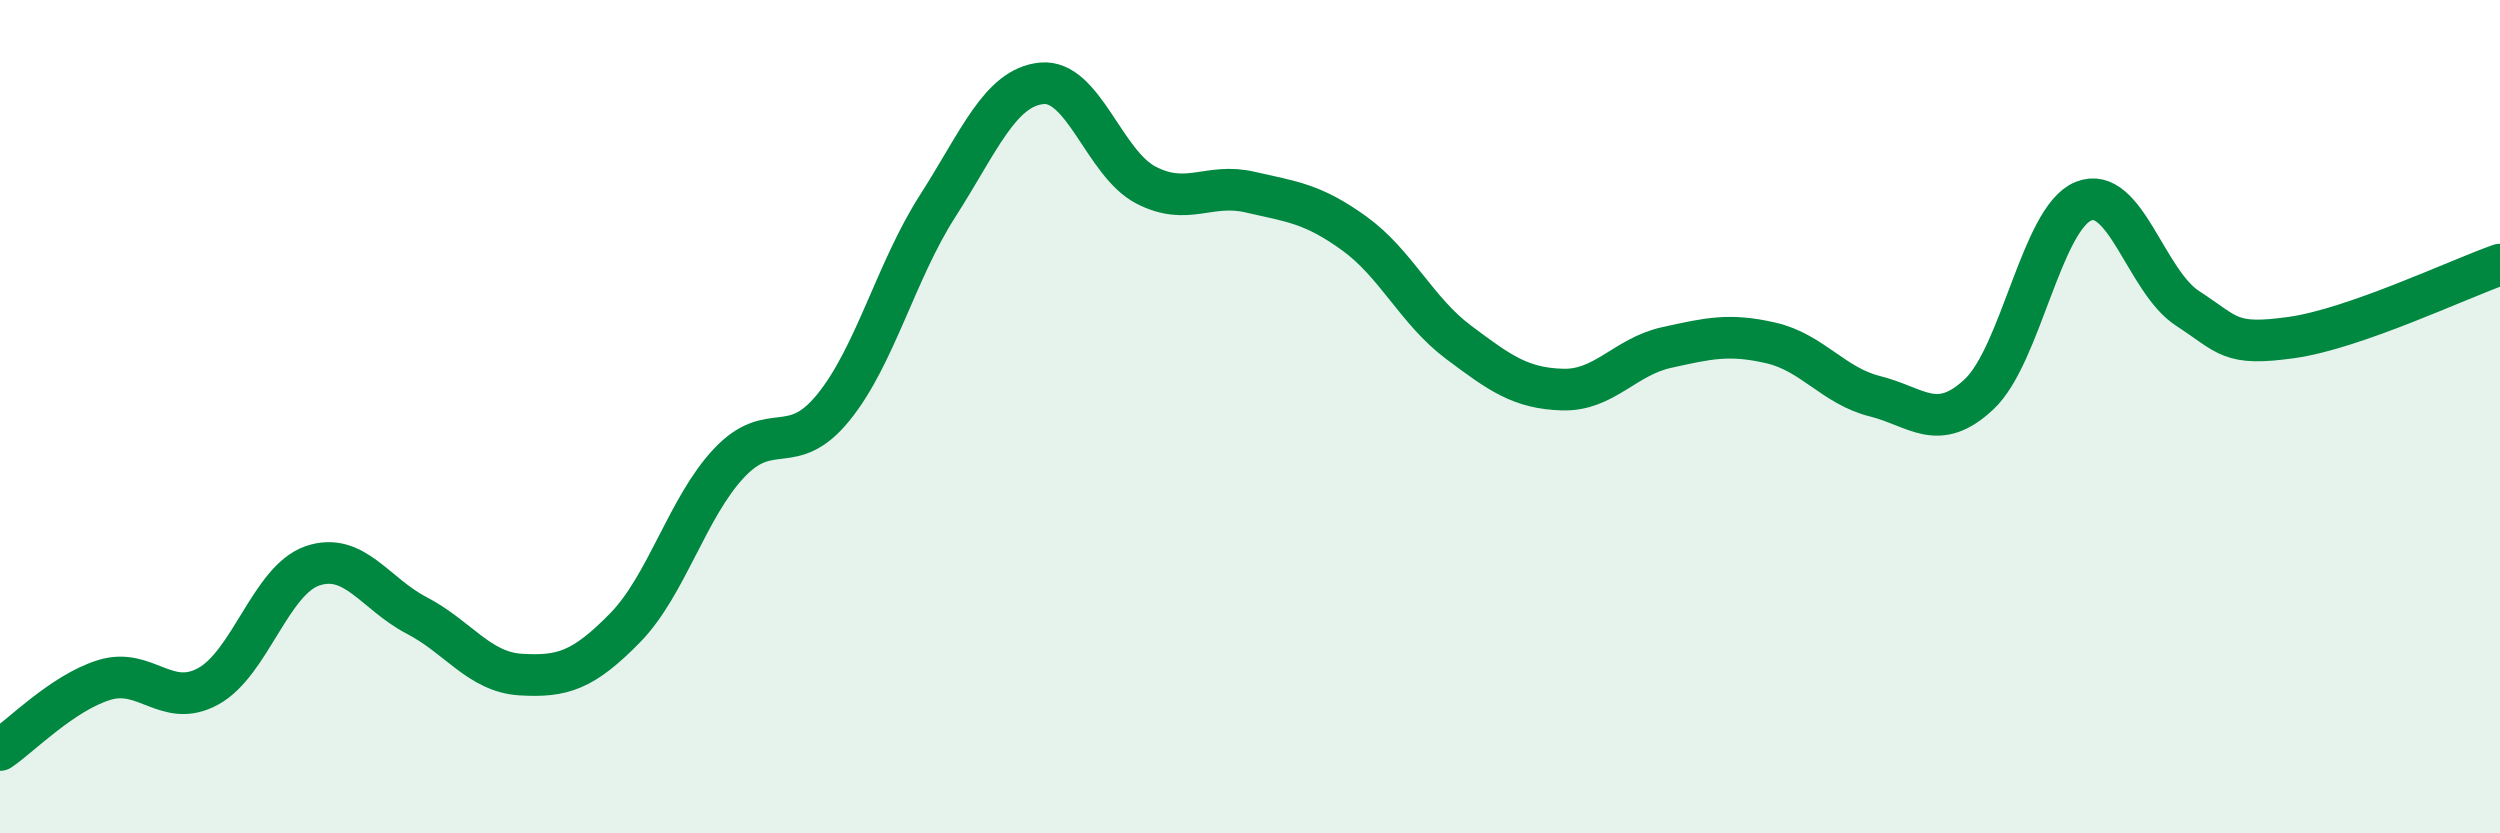 
    <svg width="60" height="20" viewBox="0 0 60 20" xmlns="http://www.w3.org/2000/svg">
      <path
        d="M 0,18 C 0.5,17.66 1.5,16.63 2.5,16.32 C 3.5,16.01 4,17.02 5,16.47 C 6,15.92 6.5,13.92 7.5,13.58 C 8.5,13.24 9,14.25 10,14.77 C 11,15.29 11.5,16.13 12.5,16.19 C 13.5,16.25 14,16.09 15,15.07 C 16,14.05 16.5,12.17 17.5,11.11 C 18.5,10.05 19,11.01 20,9.78 C 21,8.55 21.5,6.51 22.5,4.95 C 23.5,3.39 24,2.1 25,2 C 26,1.9 26.5,3.92 27.5,4.44 C 28.5,4.96 29,4.38 30,4.61 C 31,4.84 31.5,4.88 32.5,5.6 C 33.5,6.32 34,7.46 35,8.21 C 36,8.96 36.5,9.32 37.5,9.35 C 38.5,9.38 39,8.56 40,8.34 C 41,8.12 41.5,8 42.5,8.23 C 43.5,8.46 44,9.26 45,9.51 C 46,9.76 46.5,10.4 47.5,9.46 C 48.5,8.52 49,5.24 50,4.83 C 51,4.42 51.5,6.75 52.5,7.4 C 53.5,8.05 53.5,8.31 55,8.1 C 56.5,7.89 59,6.7 60,6.35L60 20L0 20Z"
        fill="#008740"
        opacity="0.1"
        stroke-linecap="round"
        stroke-linejoin="round"
      />
      <path
        d="M 0,18 C 0.5,17.66 1.5,16.63 2.5,16.32 C 3.5,16.01 4,17.02 5,16.47 C 6,15.92 6.5,13.92 7.5,13.58 C 8.5,13.24 9,14.25 10,14.77 C 11,15.29 11.5,16.13 12.5,16.19 C 13.5,16.25 14,16.09 15,15.07 C 16,14.05 16.5,12.17 17.5,11.11 C 18.5,10.05 19,11.01 20,9.78 C 21,8.55 21.5,6.51 22.5,4.95 C 23.5,3.39 24,2.1 25,2 C 26,1.9 26.5,3.92 27.5,4.44 C 28.5,4.96 29,4.38 30,4.61 C 31,4.84 31.5,4.88 32.5,5.6 C 33.5,6.32 34,7.46 35,8.21 C 36,8.96 36.5,9.32 37.5,9.35 C 38.5,9.38 39,8.56 40,8.34 C 41,8.12 41.5,8 42.5,8.23 C 43.5,8.46 44,9.26 45,9.51 C 46,9.76 46.5,10.4 47.5,9.46 C 48.5,8.52 49,5.24 50,4.83 C 51,4.42 51.5,6.75 52.5,7.4 C 53.5,8.05 53.5,8.31 55,8.1 C 56.5,7.89 59,6.7 60,6.35"
        stroke="#008740"
        stroke-width="1"
        fill="none"
        stroke-linecap="round"
        stroke-linejoin="round"
      />
    </svg>
  